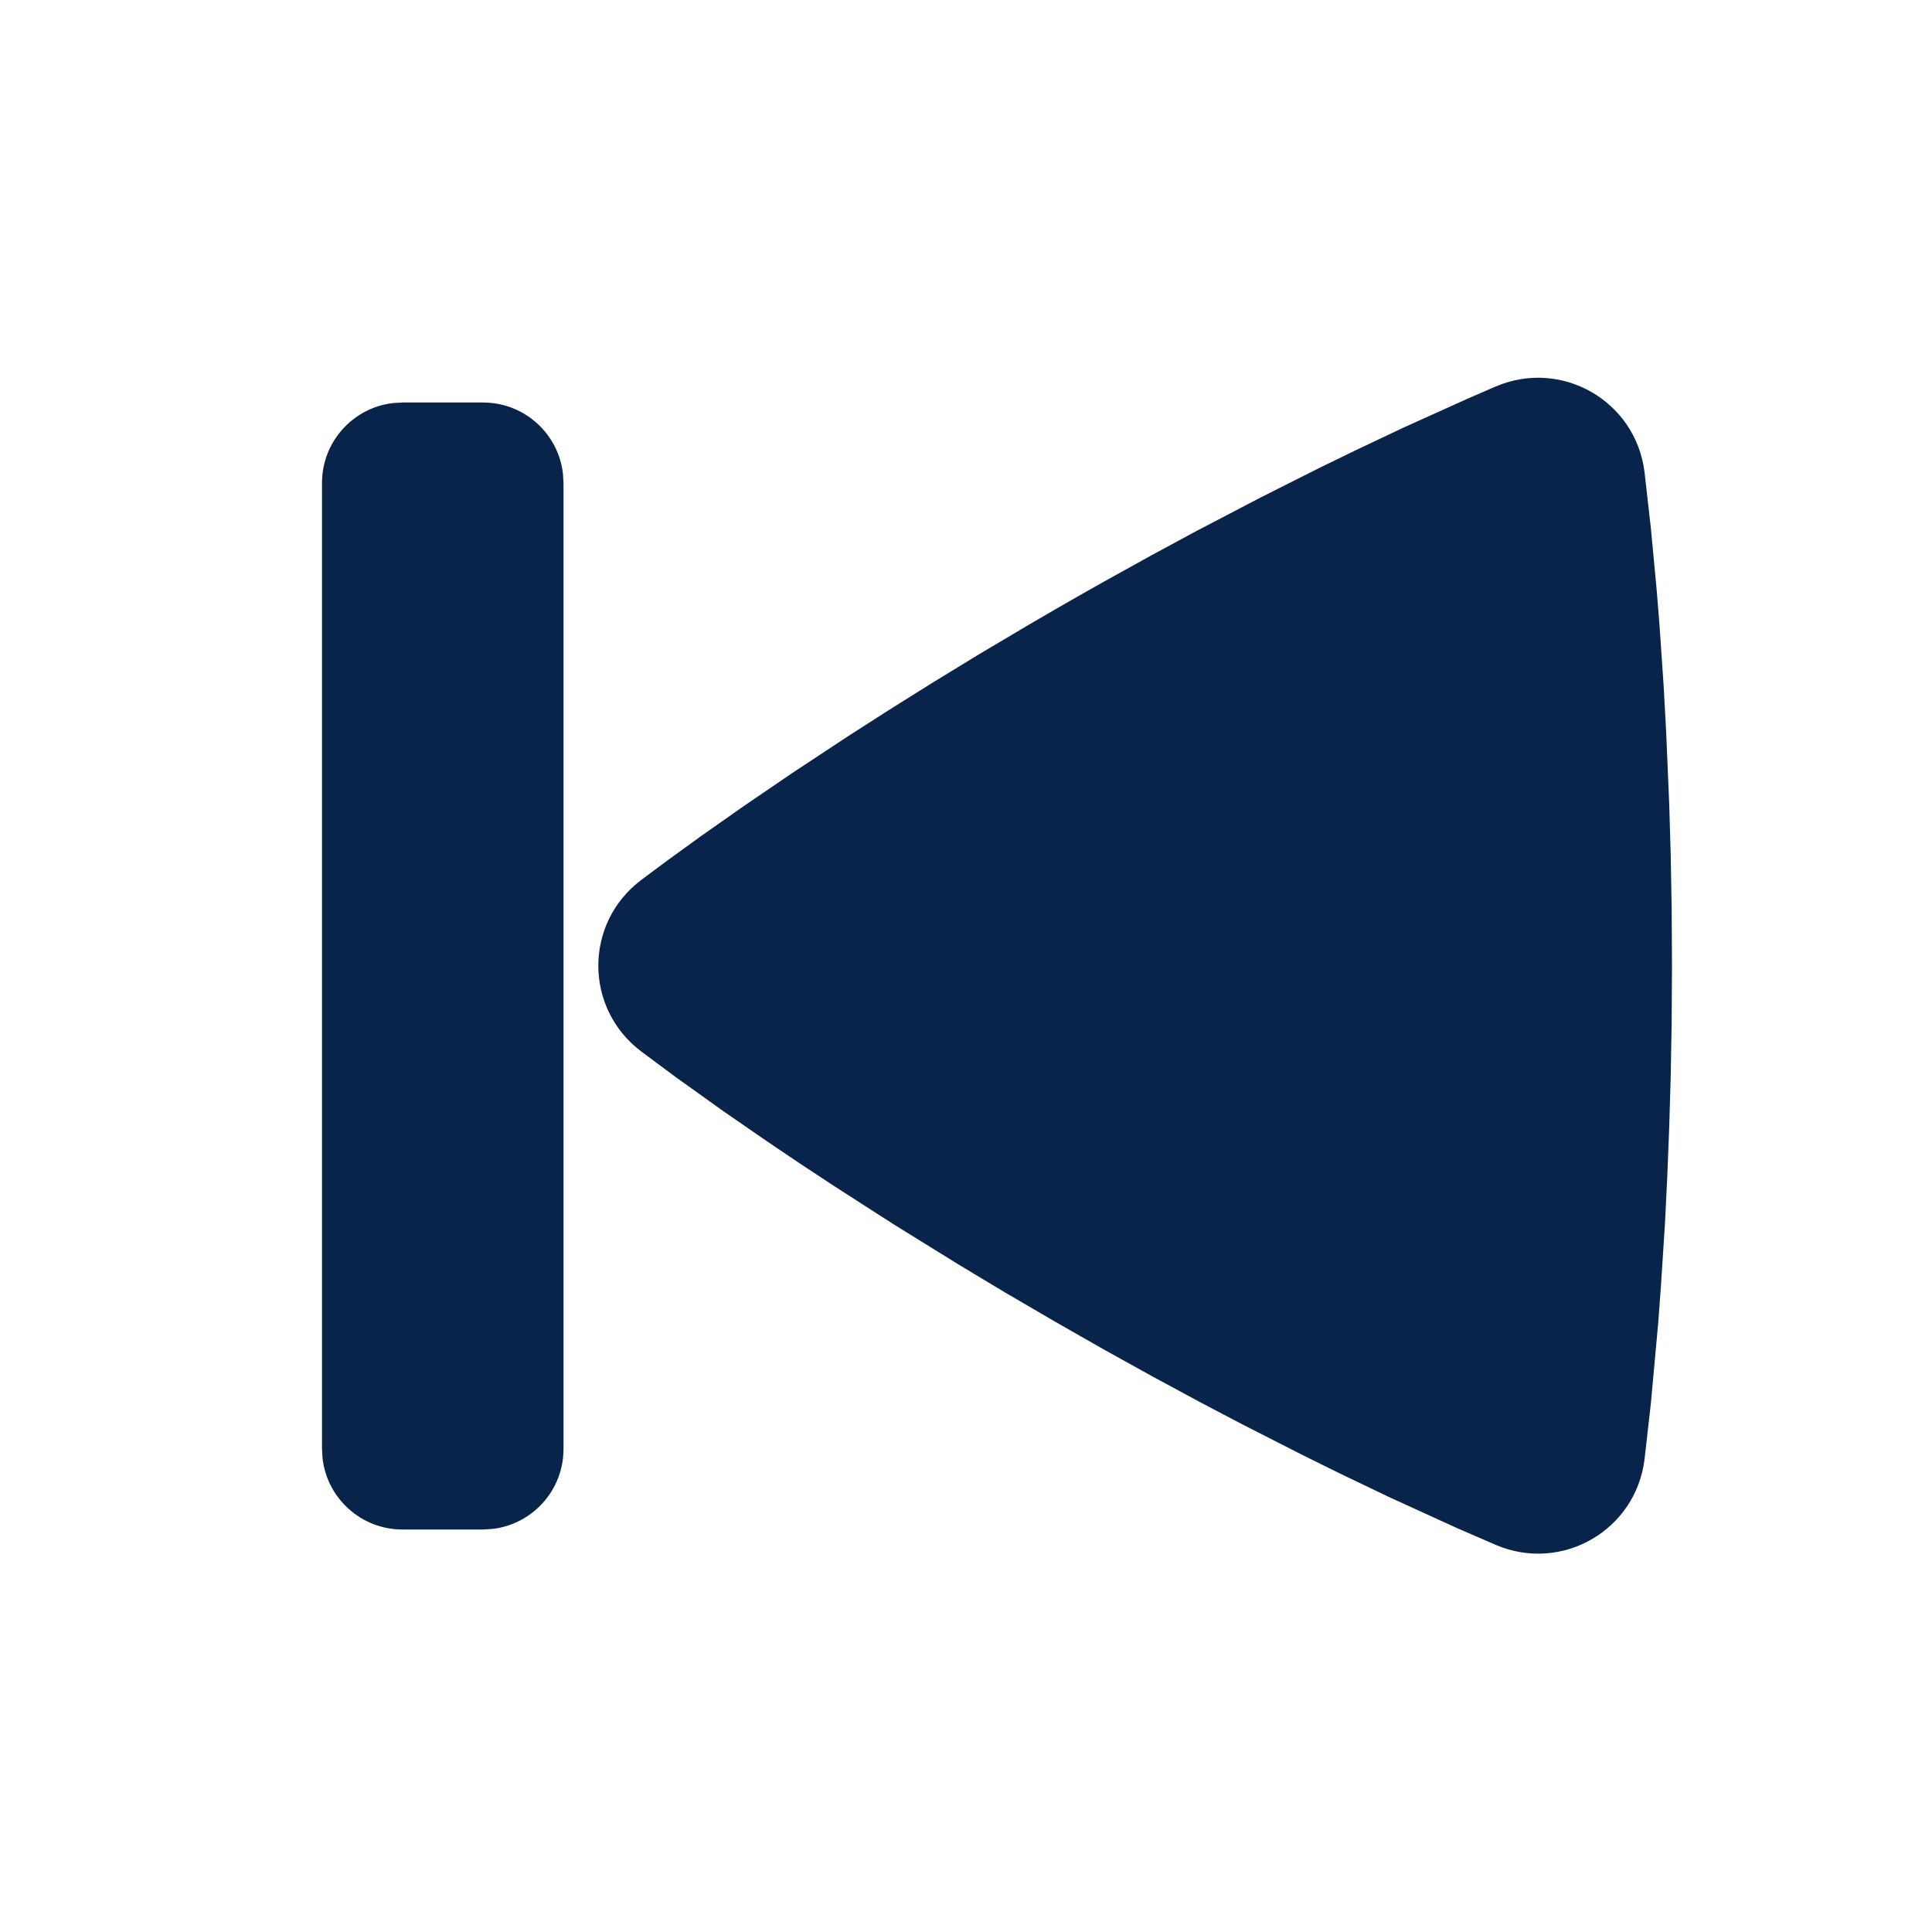 <?xml version="1.0" encoding="UTF-8"?>
<!-- Скачано с сайта svg4.ru / Downloaded from svg4.ru -->
<svg width="800px" height="800px" viewBox="0 0 24 24" version="1.1" xmlns="http://www.w3.org/2000/svg" xmlns:xlink="http://www.w3.org/1999/xlink">
    <title>skip_previous_fill</title>
    <g id="页面-1" stroke="none" stroke-width="1" fill="none" fill-rule="evenodd">
        <g id="Media" transform="translate(-1152, -48)" fill-rule="nonzero">
            <g id="skip_previous_fill" transform="translate(1152, 48)">
                <path d="M24,0 L24,24 L0,24 L0,0 L24,0 Z M12.593,23.258 L12.582,23.26 L12.511,23.295 L12.492,23.299 L12.492,23.299 L12.477,23.295 L12.406,23.26 C12.396,23.256 12.387,23.259 12.382,23.265 L12.378,23.276 L12.361,23.703 L12.366,23.723 L12.377,23.736 L12.48,23.81 L12.495,23.814 L12.495,23.814 L12.507,23.81 L12.611,23.736 L12.623,23.72 L12.623,23.72 L12.627,23.703 L12.61,23.276 C12.608,23.266 12.601,23.259 12.593,23.258 L12.593,23.258 Z M12.858,23.145 L12.845,23.147 L12.66,23.24 L12.65,23.25 L12.65,23.25 L12.647,23.261 L12.665,23.691 L12.67,23.703 L12.67,23.703 L12.678,23.71 L12.879,23.803 C12.891,23.807 12.902,23.803 12.908,23.795 L12.912,23.781 L12.878,23.167 C12.875,23.155 12.867,23.147 12.858,23.145 L12.858,23.145 Z M12.143,23.147 C12.133,23.142 12.122,23.145 12.116,23.153 L12.11,23.167 L12.076,23.781 C12.075,23.793 12.083,23.802 12.093,23.805 L12.108,23.803 L12.309,23.71 L12.319,23.702 L12.319,23.702 L12.323,23.691 L12.34,23.261 L12.337,23.249 L12.337,23.249 L12.328,23.24 L12.143,23.147 Z" id="MingCute" fill-rule="nonzero">
</path>
                <path d="M20.429,5.865 L20.508,6.564 L20.508,6.564 L20.58,7.331 L20.58,7.331 L20.616,7.779 L20.616,7.779 L20.667,8.53 L20.667,8.53 L20.697,9.079 L20.697,9.079 L20.735,9.973 L20.735,9.973 L20.754,10.614 L20.754,10.614 L20.766,11.289 L20.766,11.289 L20.77,11.996 L20.77,11.996 L20.766,12.703 L20.766,12.703 L20.754,13.378 L20.754,13.378 L20.735,14.019 L20.735,14.019 L20.711,14.625 L20.711,14.625 L20.683,15.194 L20.683,15.194 L20.633,15.974 L20.633,15.974 L20.598,16.444 L20.598,16.444 L20.508,17.43 L20.508,17.43 L20.429,18.128 L20.429,18.128 C20.32,19.011 19.403,19.539 18.585,19.193 L18.094,18.98 L18.094,18.98 L17.249,18.594 L17.249,18.594 L16.628,18.296 L16.628,18.296 L16.171,18.07 L16.171,18.07 L15.423,17.689 L15.423,17.689 L14.885,17.406 L14.885,17.406 L14.319,17.1 L14.319,17.1 L13.725,16.771 L13.725,16.771 L13.106,16.418 L13.106,16.418 L12.491,16.059 L12.491,16.059 L11.909,15.709 L11.909,15.709 L11.1,15.208 L11.1,15.208 L10.37,14.739 L10.37,14.739 L9.927,14.447 L9.927,14.447 L9.521,14.173 L9.521,14.173 L8.981,13.8 L8.981,13.8 L8.394,13.38 L8.394,13.38 L7.965,13.061 L7.965,13.061 C7.255,12.525 7.255,11.466 7.966,10.931 L8.291,10.689 L8.291,10.689 L8.713,10.383 L8.713,10.383 L9.23,10.02 L9.23,10.02 L9.837,9.606 L9.837,9.606 L10.531,9.148 L10.531,9.148 L11.041,8.821 L11.041,8.821 L11.587,8.479 L11.587,8.479 L12.168,8.124 L12.168,8.124 L12.785,7.758 L12.785,7.758 L13.105,7.572 C13.313,7.452 13.517,7.335 13.718,7.223 L14.306,6.897 L14.306,6.897 L14.869,6.593 L14.869,6.593 L15.662,6.179 L15.662,6.179 L16.387,5.814 L16.387,5.814 L16.829,5.599 L16.829,5.599 L17.426,5.316 L17.426,5.316 L18.228,4.954 L18.228,4.954 L18.583,4.8 L18.583,4.8 C19.402,4.453 20.32,4.982 20.429,5.865 Z M6,5 C6.513,5 6.936,5.386 6.993,5.883 L7,6 L7,18 C7,18.513 6.614,18.936 6.117,18.993 L6,19 L5,19 C4.487,19 4.064,18.614 4.007,18.117 L4,18 L4,6 C4,5.487 4.386,5.064 4.883,5.007 L5,5 L6,5 Z" id="形状" fill="#09244B">
</path>
            </g>
        </g>
    </g>
</svg>